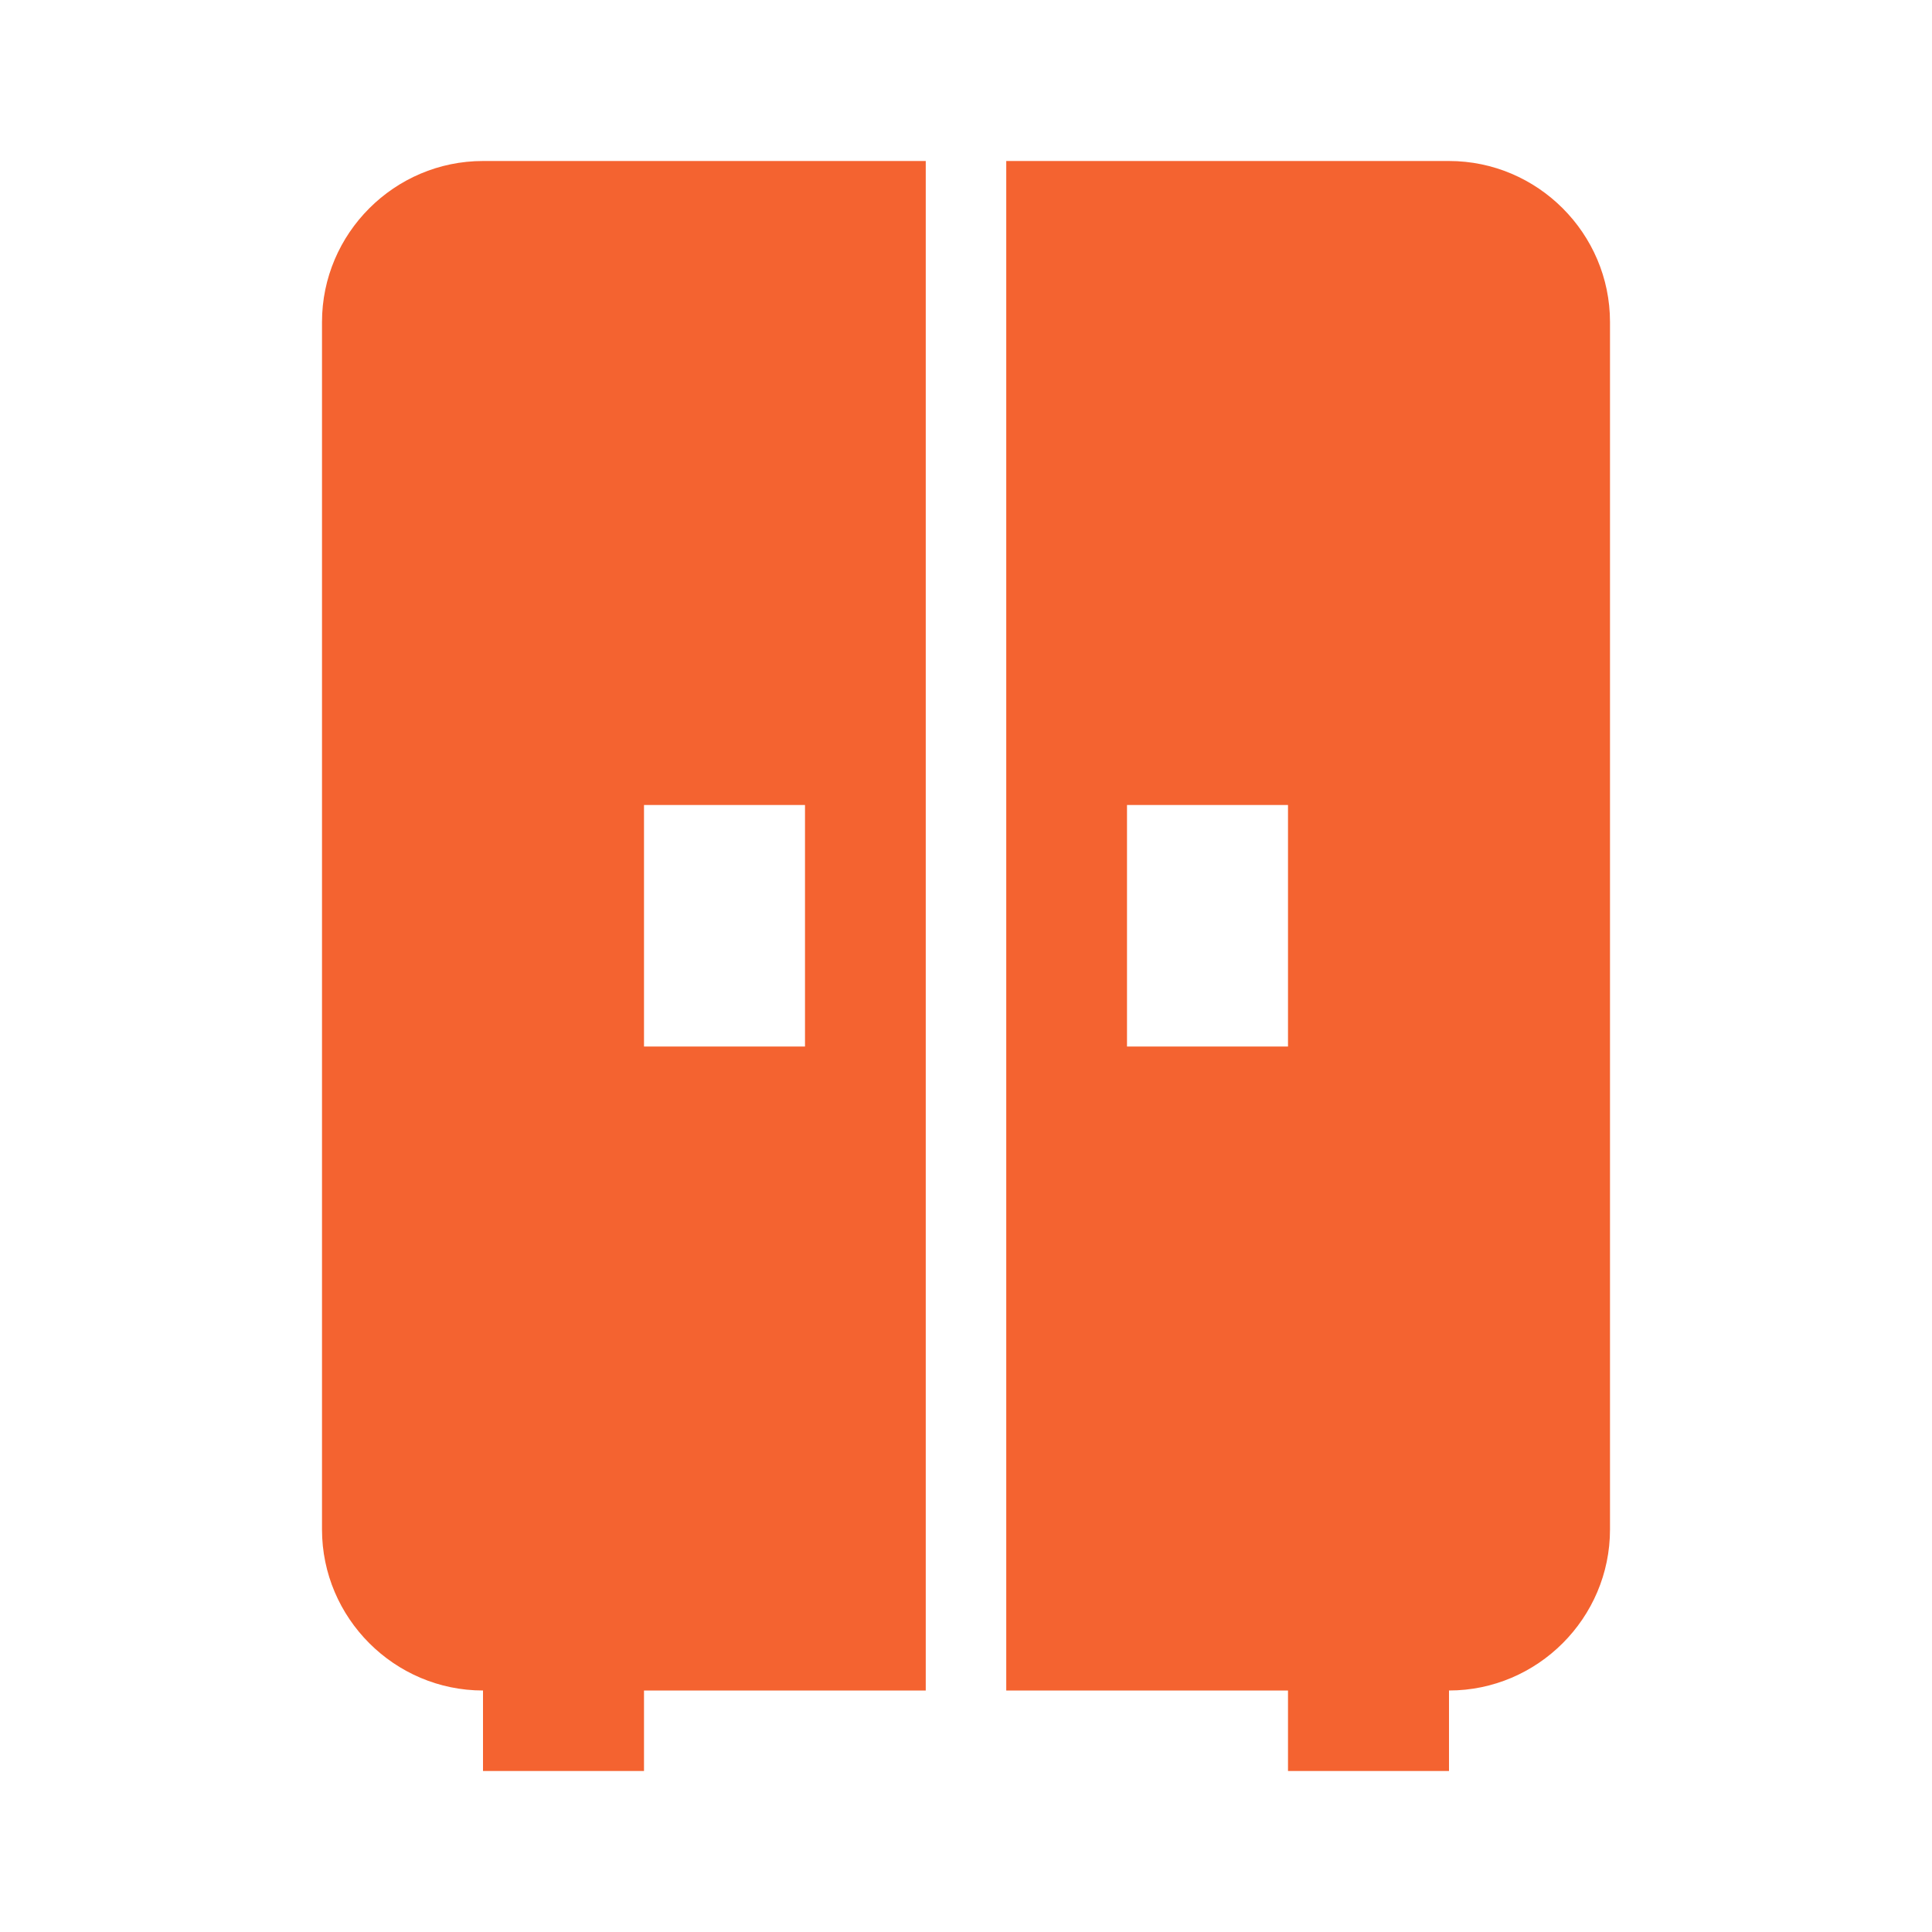 <svg width="60" height="60" viewBox="0 0 60 60" fill="none" xmlns="http://www.w3.org/2000/svg">
<path d="M10 10V47.5C10 50.25 12.25 52.5 15 52.5V55H20V52.5H28.75V5H15C12.25 5 10 7.25 10 10ZM20 25H25V32.5H20V25ZM45 5H31.25V52.5H40V55H45V52.5C47.75 52.5 50 50.25 50 47.5V10C50 7.25 47.75 5 45 5ZM40 32.5H35V25H40V32.5Z" fill="#f46330"/>
</svg>
